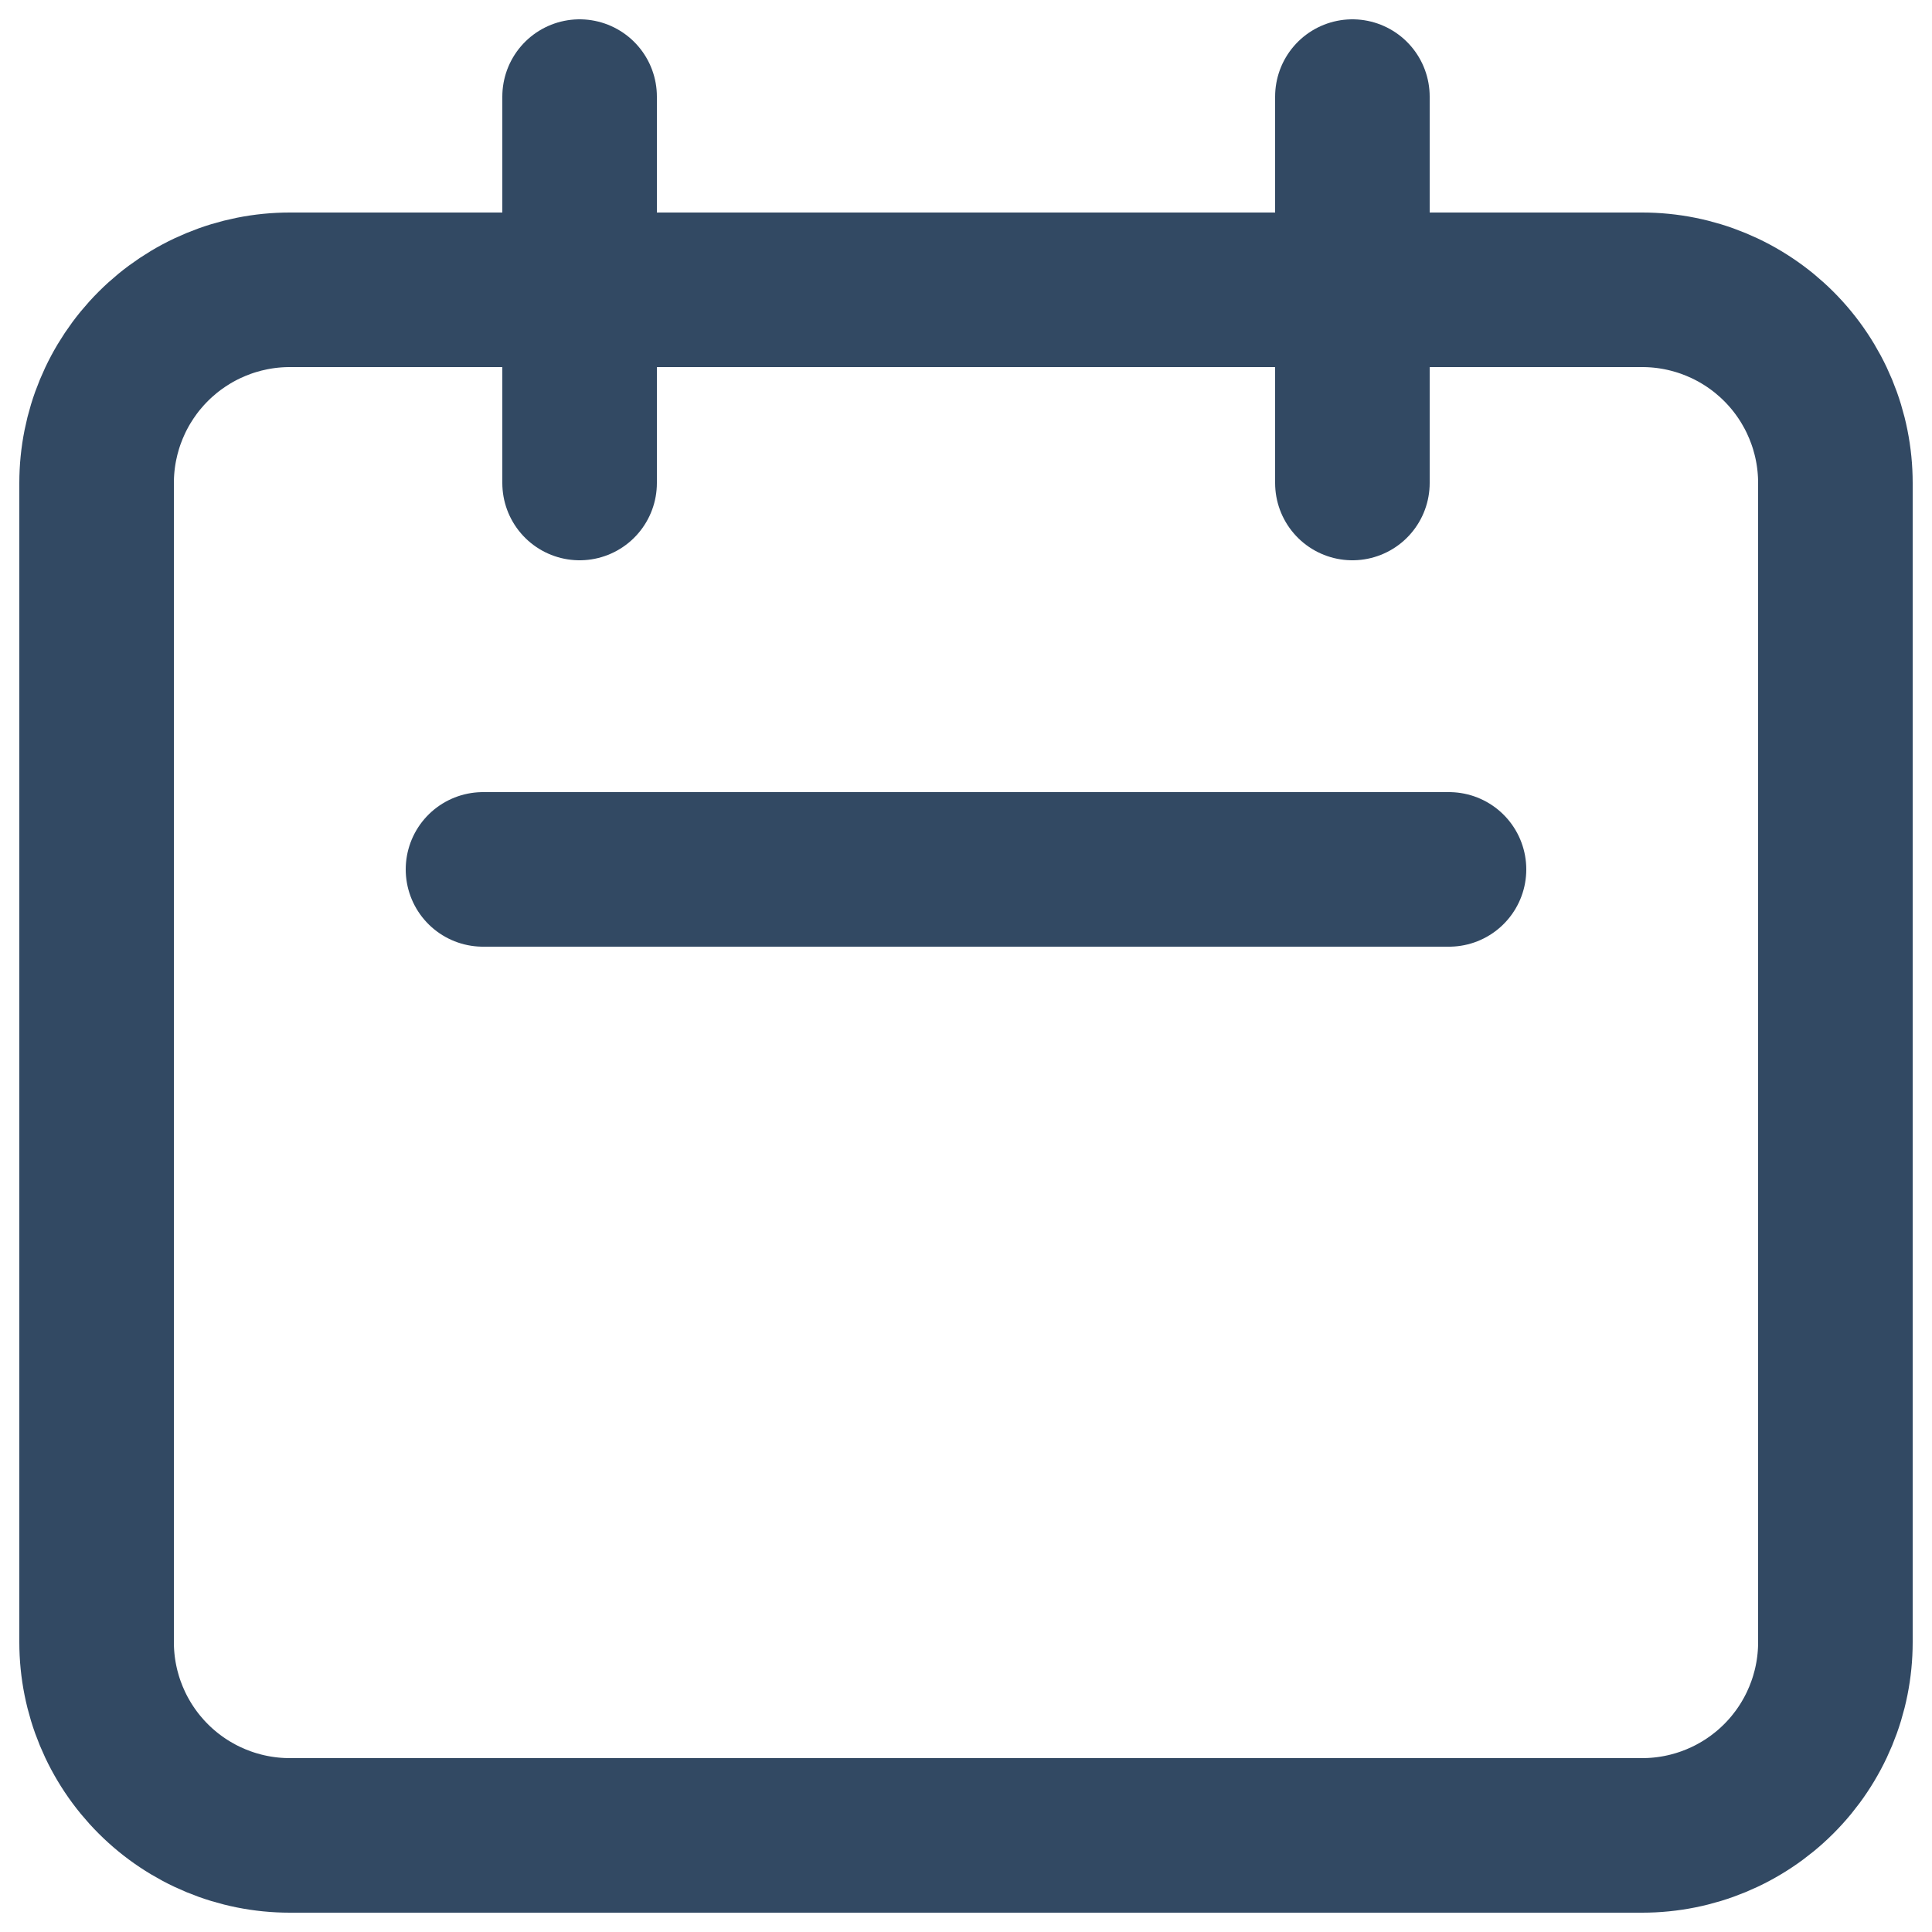<svg width="20" height="20" viewBox="0 0 20 20" fill="none" xmlns="http://www.w3.org/2000/svg">
<g clip-path="url(#clip0_944_144)">
<path d="M6 5V1M14 5V1M5 9H15M3 19H17C17.53 19 18.039 18.789 18.414 18.414C18.789 18.039 19 17.53 19 17V5C19 4.47 18.789 3.961 18.414 3.586C18.039 3.211 17.53 3 17 3H3C2.47 3 1.961 3.211 1.586 3.586C1.211 3.961 1 4.47 1 5V17C1 17.53 1.211 18.039 1.586 18.414C1.961 18.789 2.47 19 3 19Z" stroke="#324963" stroke-width="1.6" stroke-linecap="round" stroke-linejoin="round"/>
</g>
<defs>
<clipPath id="clip0_944_144">
<rect width="20" height="20" fill="white"/>
</clipPath>
</defs>
</svg>
